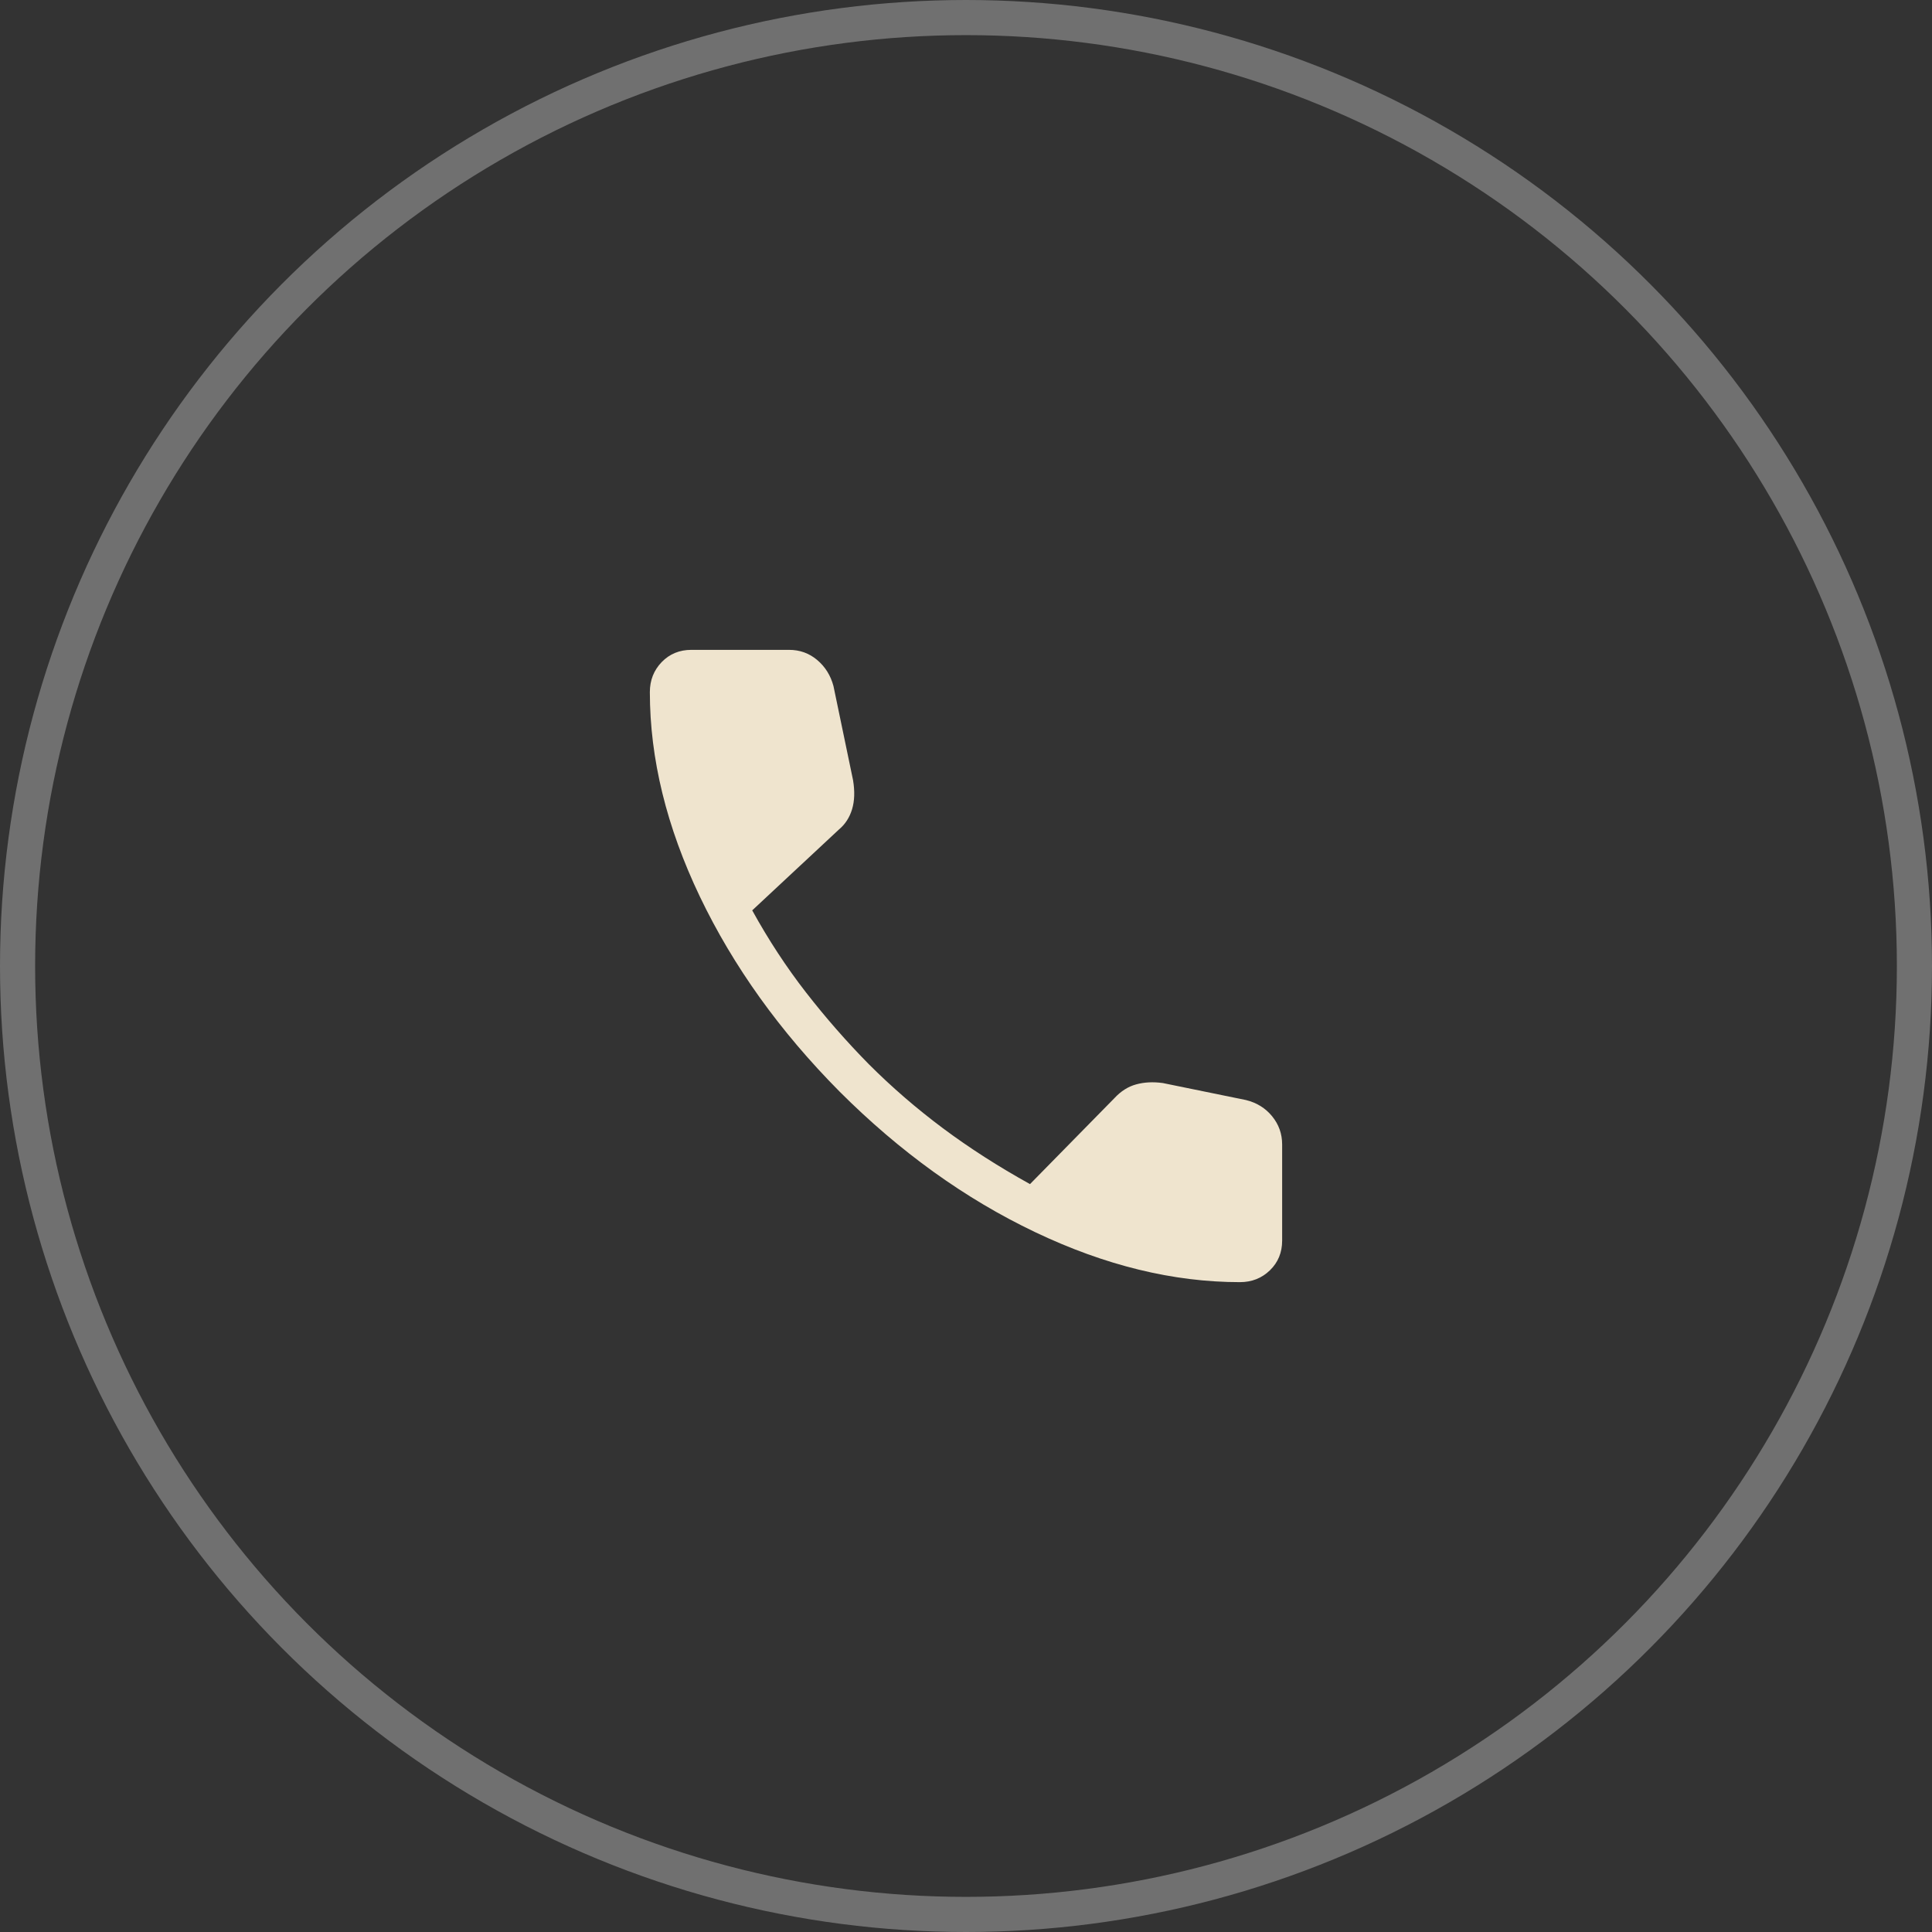 <svg xmlns="http://www.w3.org/2000/svg" width="55" height="55" viewBox="0 0 55 55" fill="none"><rect x="0" y="0" width="55" height="55" fill="#333333" stroke="none"/><circle cx="27.5" cy="27.5" r="27" stroke="white" stroke-opacity="0.3"></circle><mask id="mask0_78_596" style="mask-type:alpha" maskUnits="userSpaceOnUse" x="14" y="14" width="27" height="27"><rect x="14" y="14" width="27" height="27" fill="#D9D9D9"></rect></mask><g mask="url(#mask0_78_596)"><path d="M35.297 36.5C33.401 36.5 31.456 36.025 29.465 35.075C27.473 34.126 25.619 32.792 23.902 31.076C22.2 29.36 20.874 27.509 19.924 25.525C18.975 23.54 18.5 21.599 18.5 19.703C18.5 19.365 18.613 19.081 18.837 18.848C19.062 18.616 19.344 18.5 19.681 18.5H22.463C22.769 18.5 23.036 18.596 23.264 18.789C23.492 18.981 23.646 19.228 23.727 19.53L24.285 22.212C24.337 22.527 24.328 22.802 24.257 23.037C24.186 23.272 24.061 23.465 23.883 23.614L21.414 25.916C21.876 26.754 22.386 27.533 22.945 28.252C23.504 28.971 24.1 29.652 24.733 30.295C25.386 30.948 26.089 31.556 26.842 32.118C27.595 32.68 28.422 33.21 29.322 33.709L31.727 31.26C31.911 31.062 32.117 30.932 32.345 30.87C32.574 30.807 32.826 30.794 33.103 30.832L35.47 31.316C35.776 31.391 36.024 31.545 36.215 31.778C36.405 32.011 36.5 32.278 36.5 32.58V35.319C36.5 35.656 36.384 35.938 36.152 36.163C35.919 36.388 35.635 36.5 35.297 36.5Z" fill="#EFE4CE"></path></g></svg>